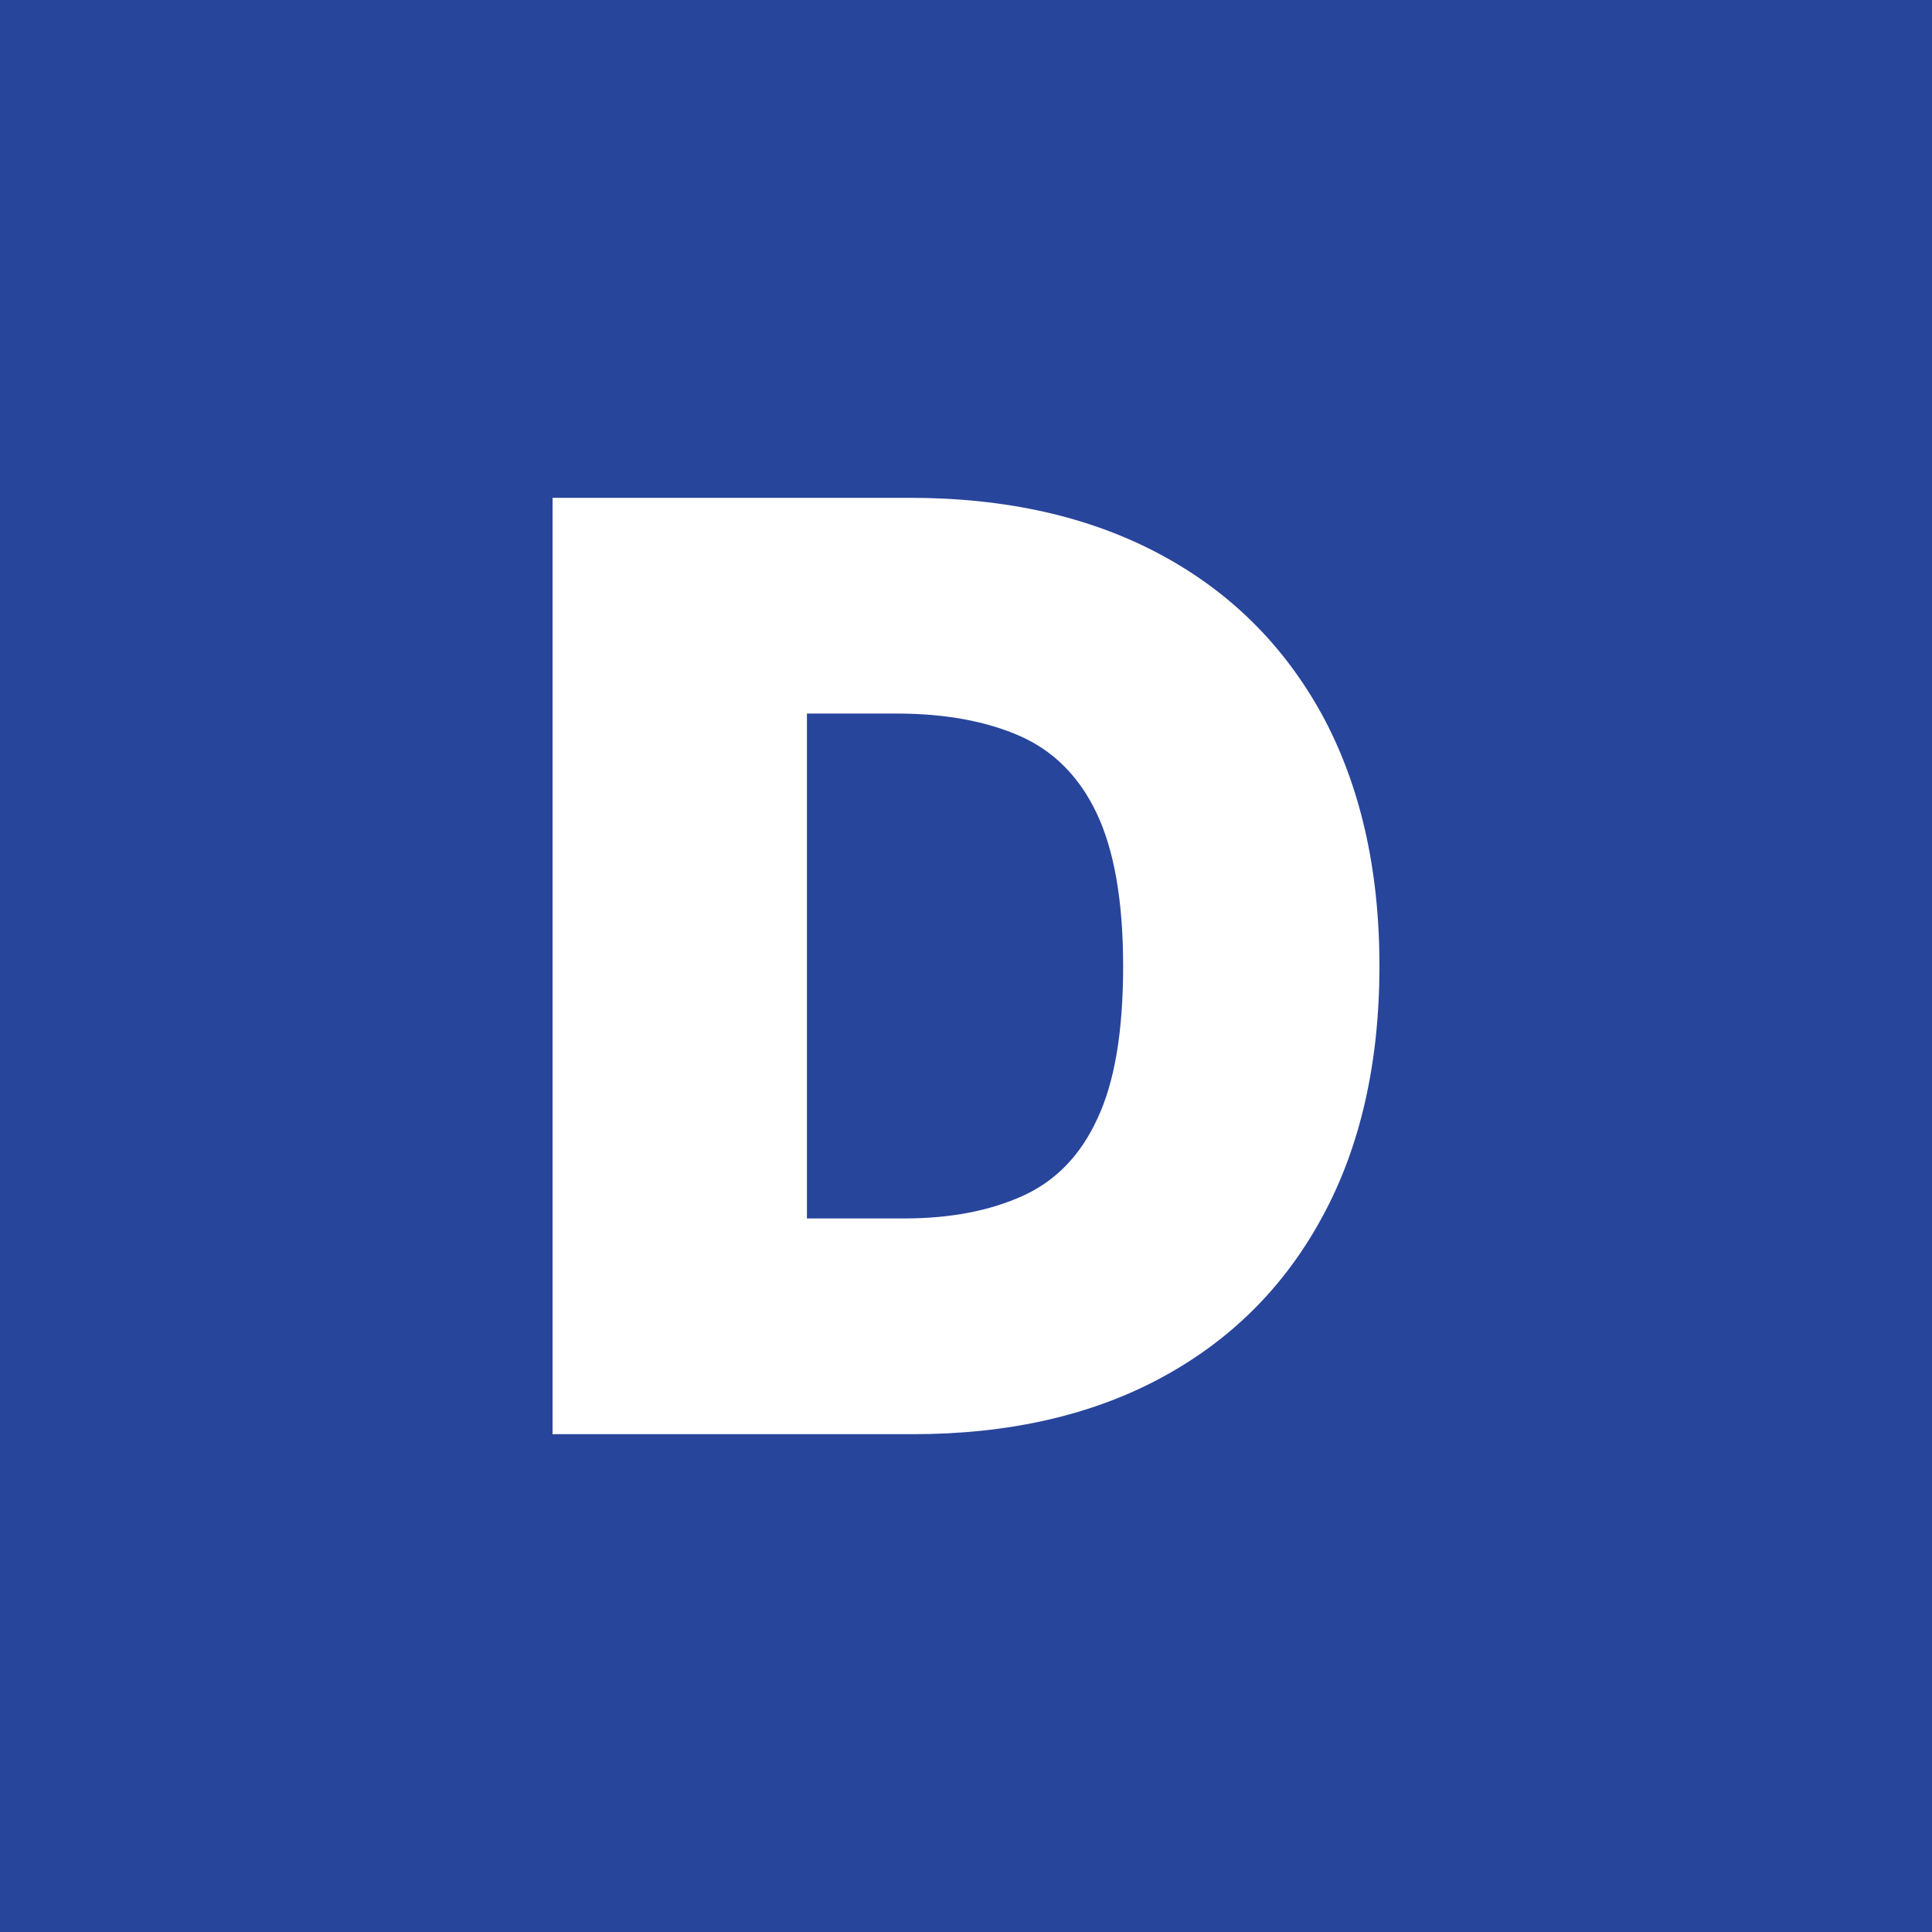 <?xml version="1.0" encoding="UTF-8"?>
<svg xmlns="http://www.w3.org/2000/svg" version="1.1" viewBox="0 0 300 300">
  <defs>
    <style>
      .cls-1 {
        fill: #28459c;
      }

      .cls-2 {
        fill: #fff;
      }
    </style>
  </defs>
  <!-- Generator: Adobe Illustrator 28.7.9, SVG Export Plug-In . SVG Version: 1.2.0 Build 218)  -->
  <g>
    <g id="Layer_1">
      <g id="Layer_1-2" data-name="Layer_1">
        <rect class="cls-1" width="300" height="300"/>
      </g>
      <path class="cls-2" d="M141.8,222.7h-56V77.3h55.4c15,0,27.9,2.9,38.8,8.7,10.9,5.8,19.3,14.1,25.3,25,5.9,10.9,8.9,23.9,8.9,39s-3,28.2-8.9,39c-5.9,10.9-14.3,19.2-25.1,25-10.8,5.8-23.7,8.7-38.4,8.7ZM125.3,189.2h15.1c7.2,0,13.3-1.2,18.4-3.5,5.1-2.3,9-6.3,11.6-12,2.7-5.7,4-13.6,4-23.7s-1.4-18-4.1-23.7c-2.7-5.7-6.7-9.7-11.9-12-5.2-2.3-11.6-3.5-19.2-3.5h-13.9v78.4Z"/>
    </g>
  </g>
</svg>